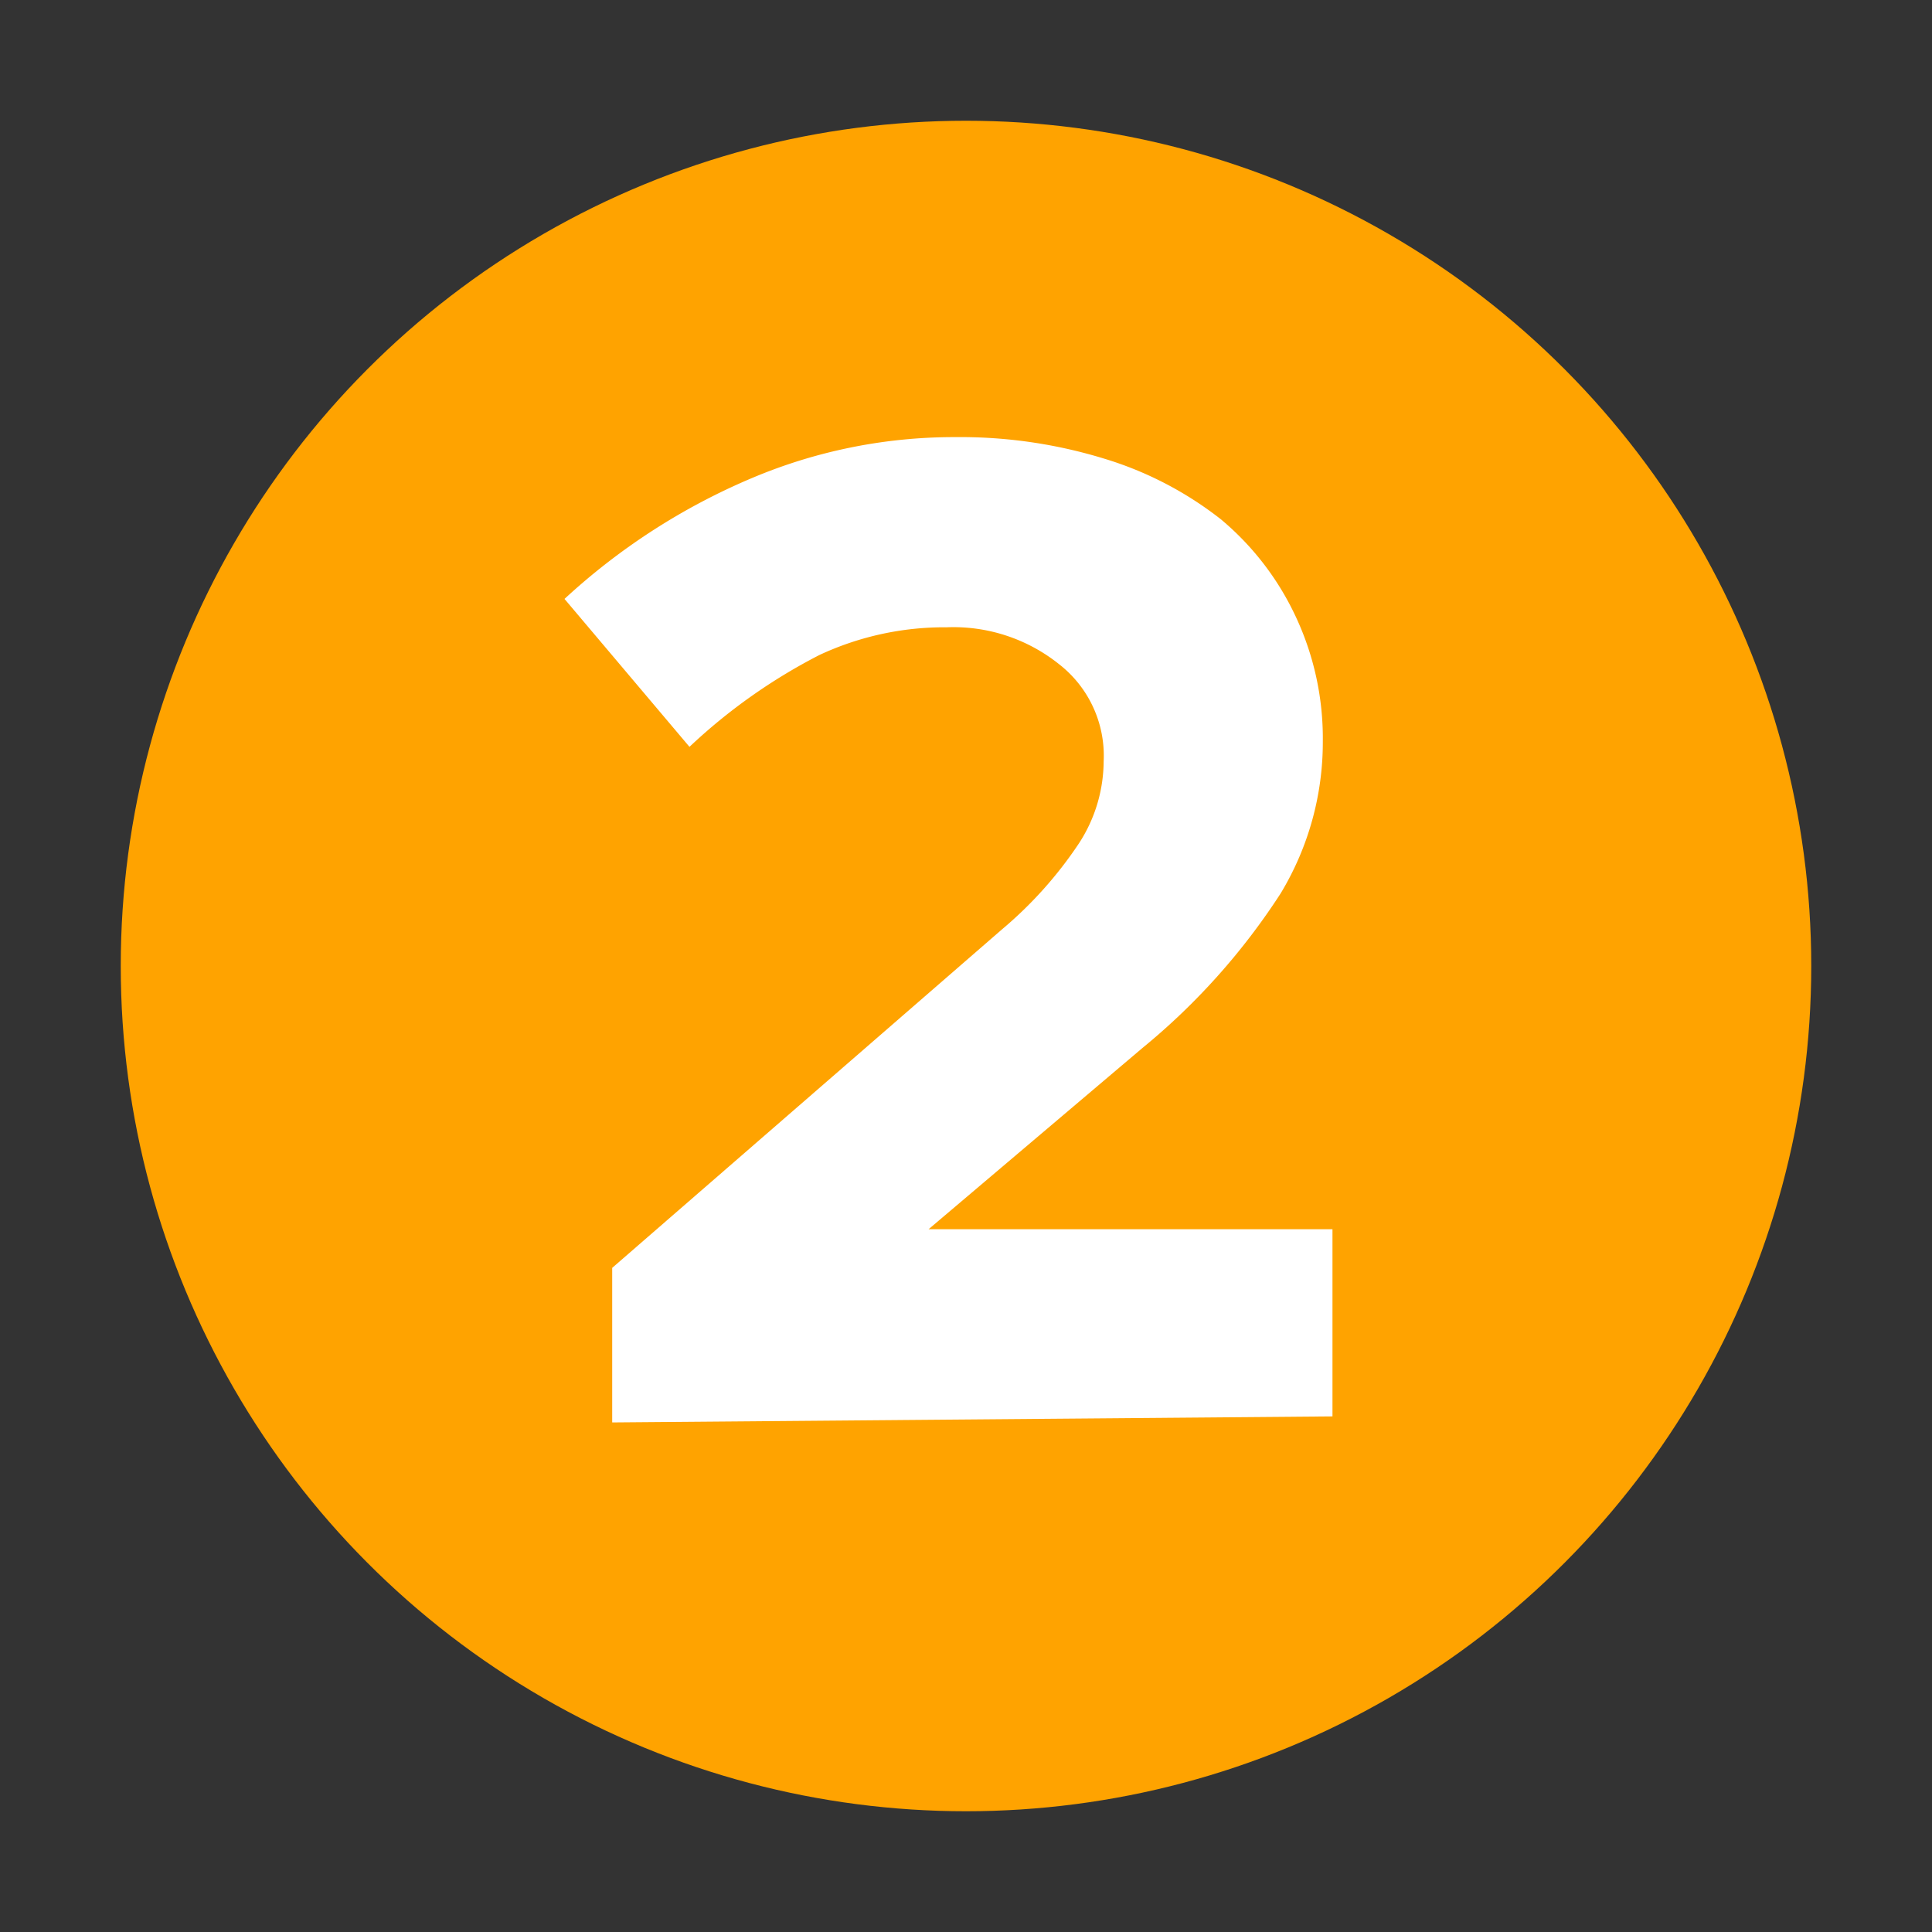 <svg id="f79003f4-8b13-4605-97c2-cf1ec92cb7f2" data-name="icon set" xmlns="http://www.w3.org/2000/svg" viewBox="0 0 32 32"><rect x="0" y="0" width="32" height="32" fill="#333333" stroke="none"/><circle cx="16" cy="16" r="14" style="fill:#ffa300"/><path d="M10.14,23.56V21l6.46-5.61a6.73,6.73,0,0,0,1.27-1.42,2.51,2.51,0,0,0,.41-1.36A1.92,1.92,0,0,0,17.54,11a2.8,2.8,0,0,0-1.86-.61,4.89,4.89,0,0,0-2.11.46,9.36,9.36,0,0,0-2.15,1.52L9.35,9.92a10.71,10.71,0,0,1,3.1-2,8.6,8.6,0,0,1,3.37-.68,8.12,8.12,0,0,1,2.48.36,5.89,5.89,0,0,1,1.92,1,4.67,4.67,0,0,1,1.24,1.61,4.75,4.75,0,0,1,.45,2.07,4.84,4.84,0,0,1-.7,2.52,11.08,11.08,0,0,1-2.29,2.56l-3.54,3h6.69v3.1Z" style="fill:#fff"/></svg>